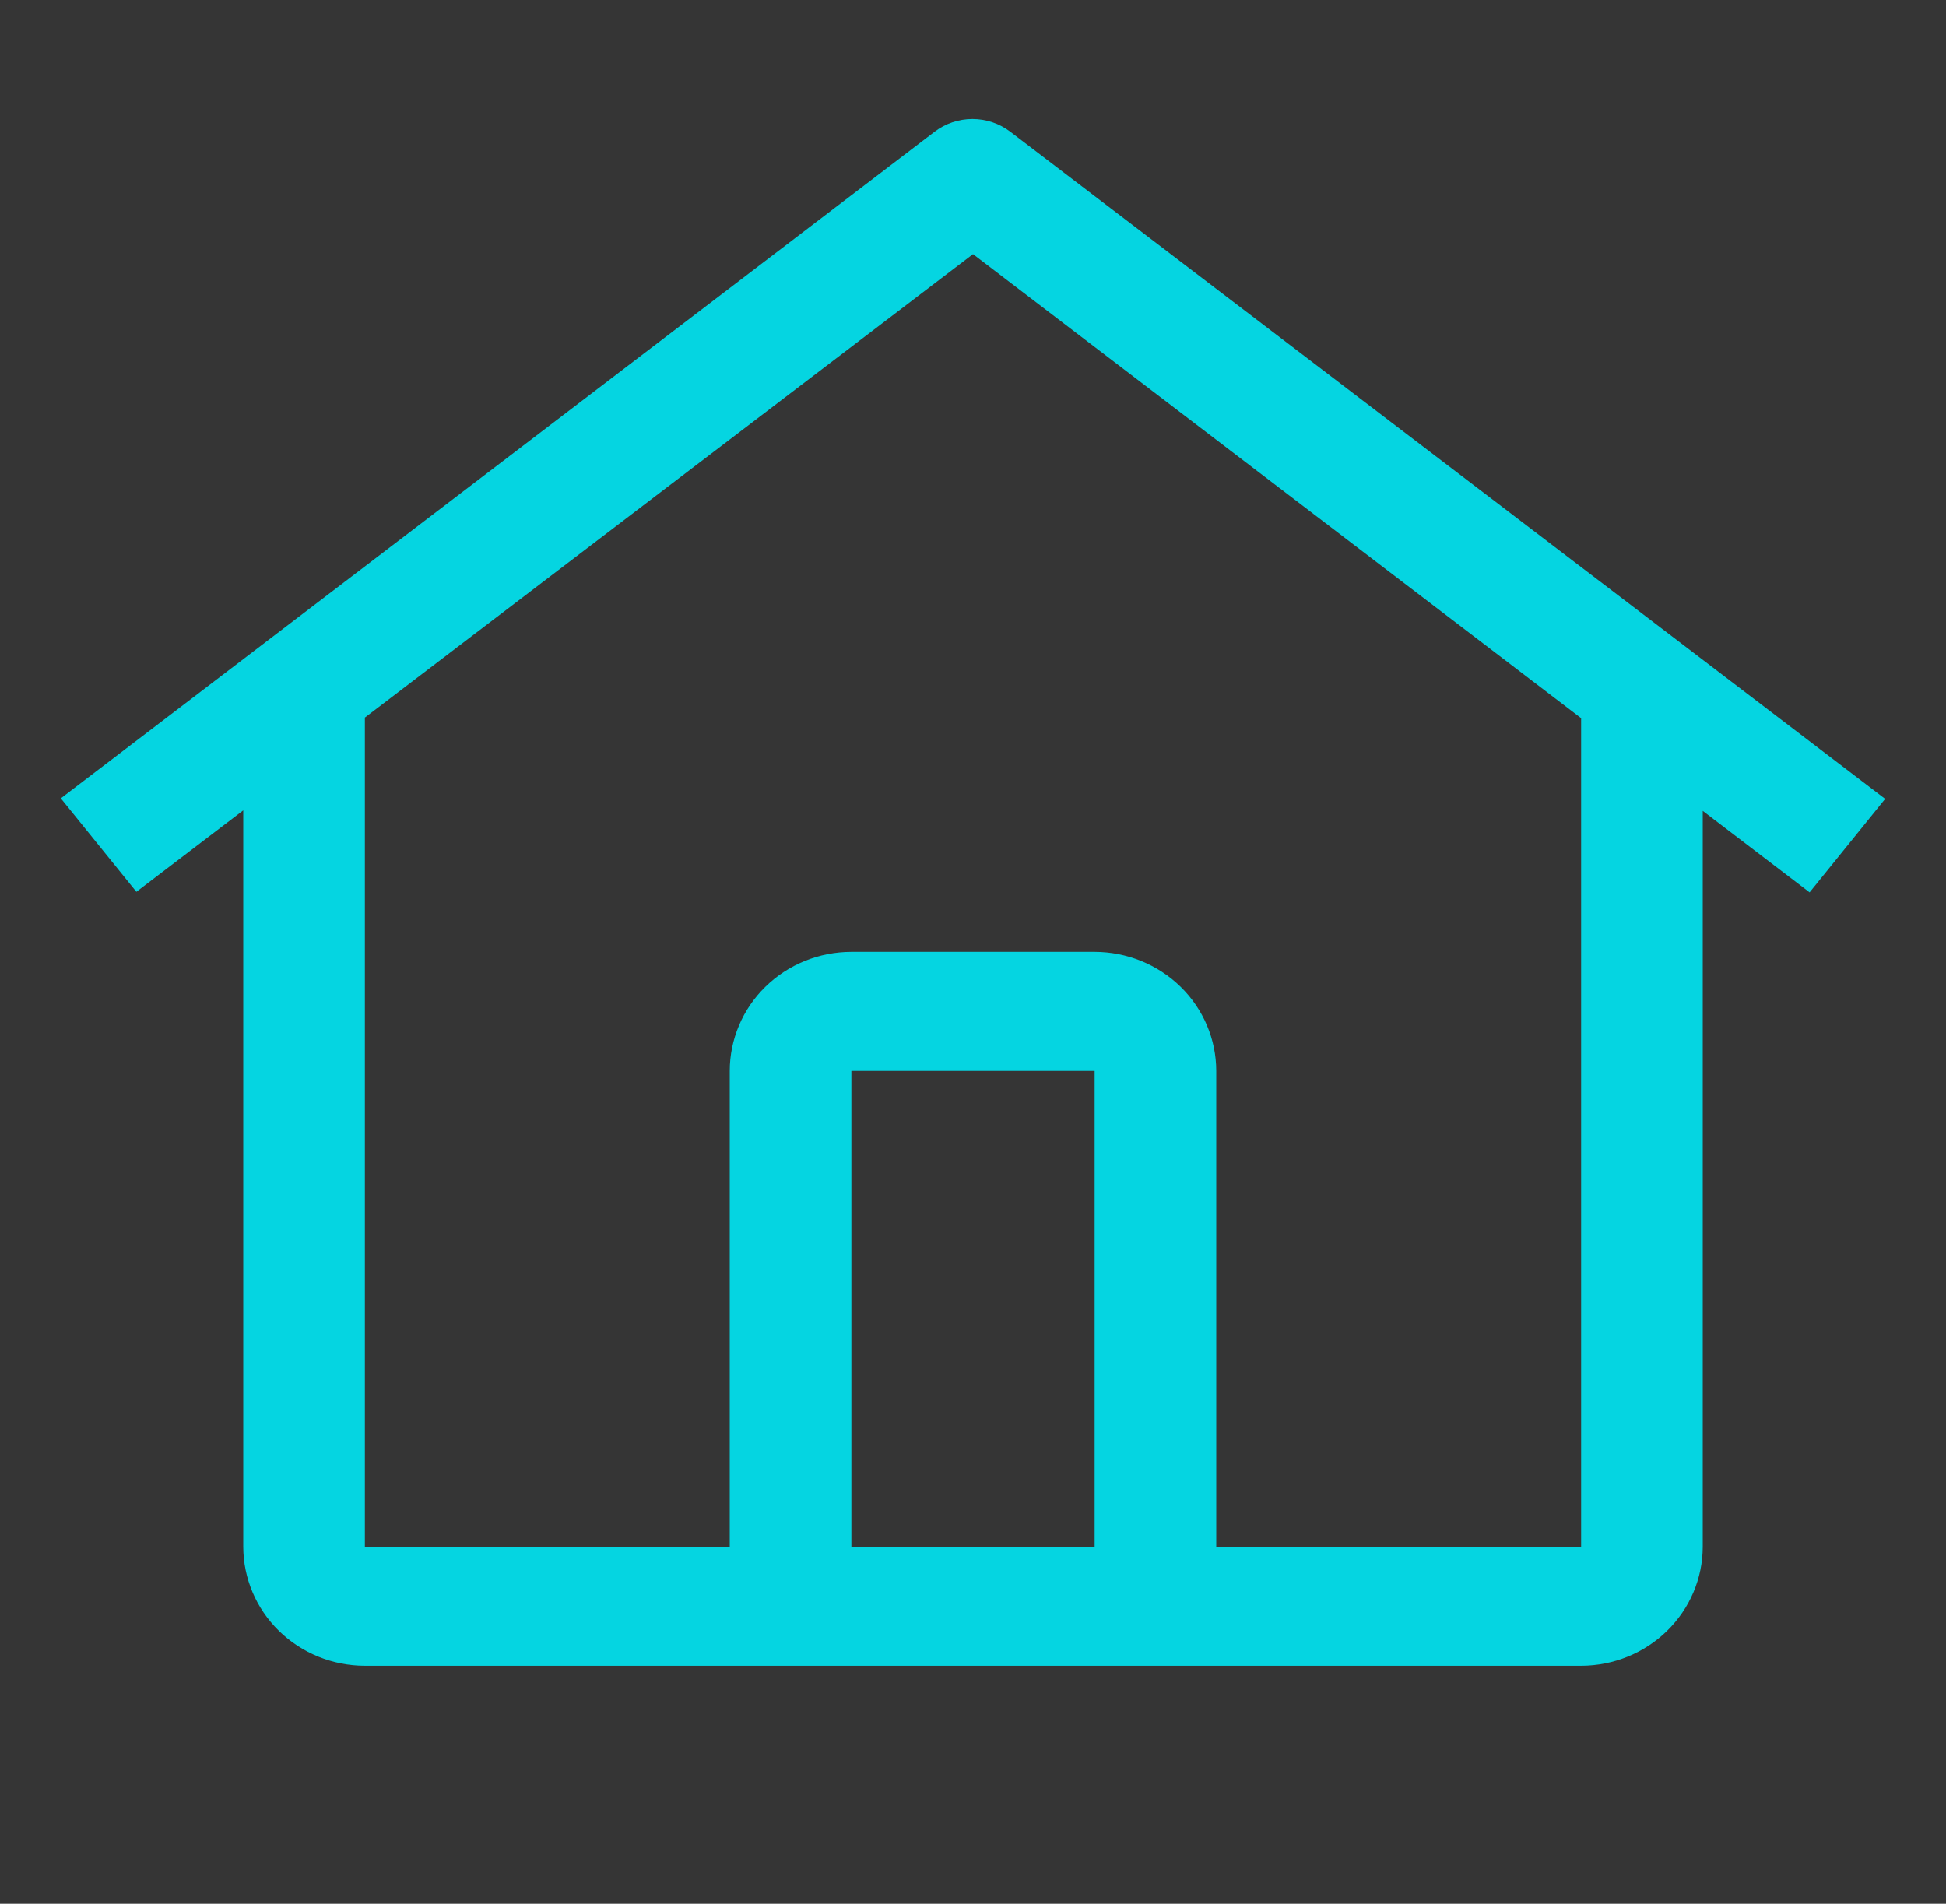 <svg width="46" height="45" viewBox="0 0 46 45" fill="none" xmlns="http://www.w3.org/2000/svg">
<rect x="0" y="0" width="46" height="45" fill="#333333" stroke="none"/>
<rect width="46" height="45" fill="white" fill-opacity="0.01" style="mix-blend-mode:multiply"/>
<path d="M23.88 3.113C23.625 2.919 23.311 2.813 22.987 2.813C22.663 2.813 22.349 2.919 22.094 3.113L1.438 18.871L3.224 21.081L5.75 19.155V36.563C5.752 37.308 6.055 38.023 6.594 38.55C7.133 39.077 7.863 39.374 8.625 39.375H37.375C38.137 39.374 38.867 39.077 39.406 38.55C39.945 38.023 40.249 37.308 40.25 36.563V19.167L42.776 21.094L44.562 18.884L23.88 3.113ZM25.875 36.563H20.125V25.313H25.875V36.563ZM28.75 36.563V25.313C28.749 24.567 28.446 23.852 27.907 23.325C27.368 22.798 26.637 22.501 25.875 22.5H20.125C19.363 22.501 18.632 22.797 18.093 23.325C17.554 23.852 17.251 24.567 17.25 25.313V36.563H8.625V16.962L23 6.007L37.375 16.976V36.563H28.75Z" fill="#05D5E1"/>
</svg>

